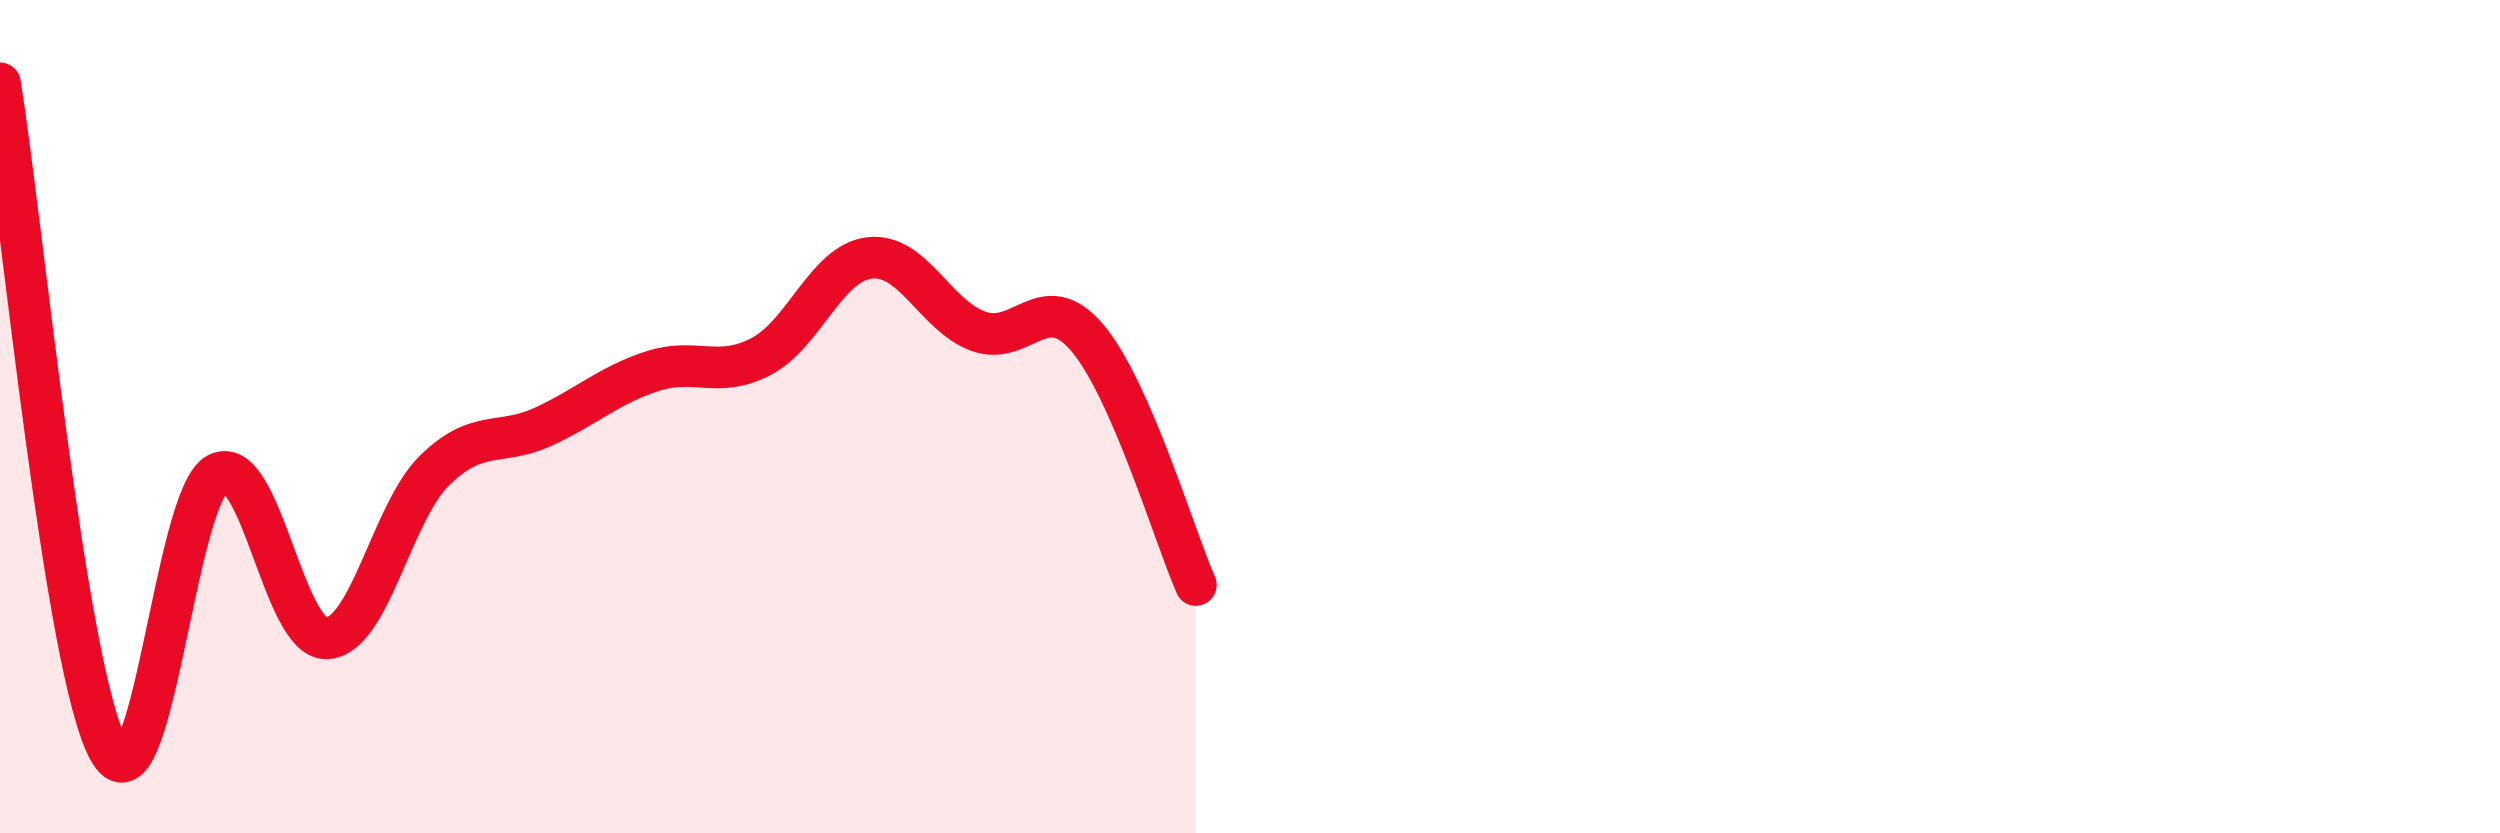 
    <svg width="60" height="20" viewBox="0 0 60 20" xmlns="http://www.w3.org/2000/svg">
      <path
        d="M 0,2 C 0.52,5.2 1.57,16.13 2.61,18 C 3.65,19.87 4.18,11.91 5.22,11.37 C 6.26,10.83 6.79,15.34 7.83,15.32 C 8.87,15.3 9.39,12.31 10.43,11.29 C 11.47,10.27 12,10.72 13.04,10.24 C 14.08,9.76 14.61,9.25 15.65,8.91 C 16.69,8.57 17.22,9.1 18.26,8.56 C 19.3,8.02 19.83,6.31 20.87,6.19 C 21.91,6.07 22.44,7.57 23.48,7.95 C 24.52,8.33 25.05,6.88 26.09,8.1 C 27.13,9.32 28.18,12.85 28.7,14.04L28.7 20L0 20Z"
        fill="#EB0A25"
        opacity="0.1"
        stroke-linecap="round"
        stroke-linejoin="round"
      />
      <path
        d="M 0,2 C 0.52,5.2 1.57,16.13 2.61,18 C 3.65,19.87 4.18,11.91 5.22,11.37 C 6.26,10.83 6.79,15.34 7.83,15.32 C 8.87,15.3 9.39,12.31 10.43,11.29 C 11.47,10.27 12,10.72 13.04,10.24 C 14.08,9.76 14.61,9.25 15.65,8.91 C 16.69,8.57 17.22,9.1 18.26,8.56 C 19.3,8.02 19.83,6.31 20.87,6.19 C 21.91,6.07 22.44,7.57 23.48,7.95 C 24.52,8.33 25.05,6.88 26.09,8.1 C 27.13,9.32 28.18,12.85 28.7,14.04"
        stroke="#EB0A25"
        stroke-width="1"
        fill="none"
        stroke-linecap="round"
        stroke-linejoin="round"
      />
    </svg>
  